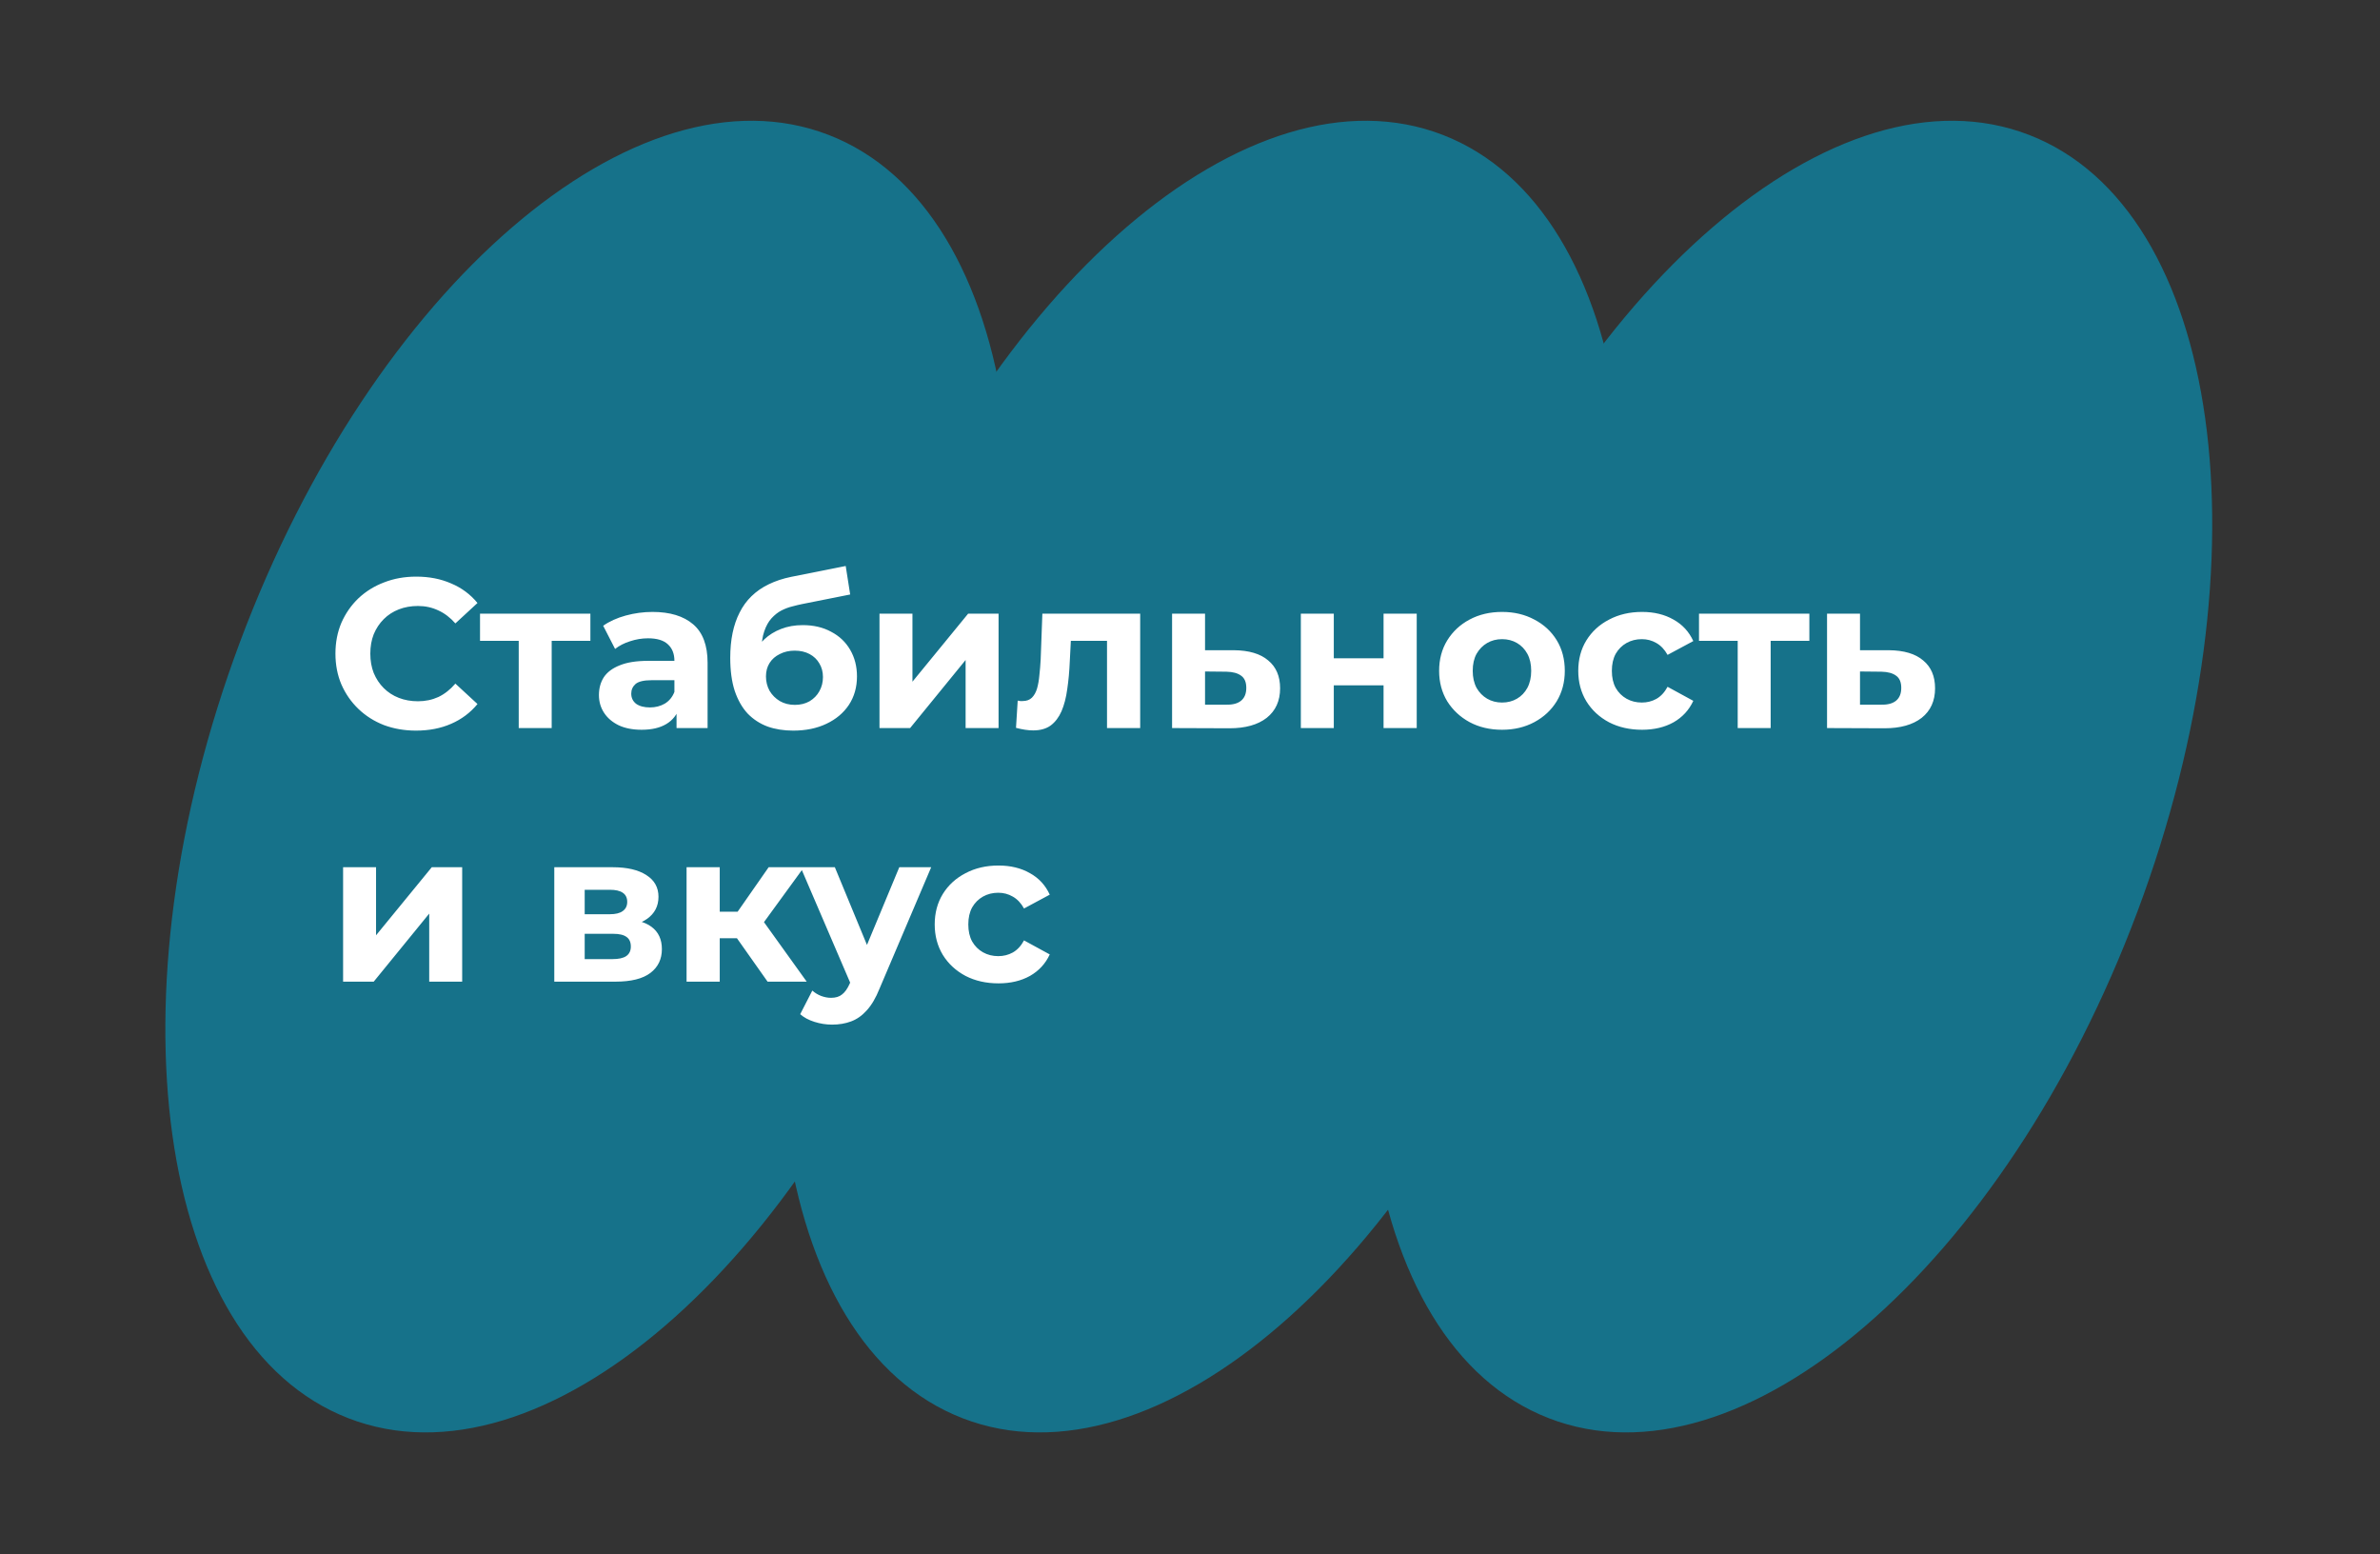 <svg xmlns="http://www.w3.org/2000/svg" width="291" height="190" viewBox="0 0 291 190" fill="none"><rect x="0" y="0" width="291" height="190" fill="#333333" stroke="none"/><path d="M189.661 111.426C205.875 68.106 199.945 25.603 176.416 16.494C152.887 7.385 120.669 35.118 104.455 78.438C88.241 121.758 94.171 164.26 117.7 173.37C141.229 182.479 173.447 154.746 189.661 111.426Z" fill="#16728A"></path><path d="M261.345 111.426C277.559 68.106 271.629 25.603 248.1 16.494C224.57 7.385 192.352 35.118 176.139 78.438C159.925 121.758 165.855 164.26 189.384 173.37C212.913 182.479 245.131 154.746 261.345 111.426Z" fill="#16728A"></path><path d="M114.564 111.426C130.778 68.106 124.848 25.603 101.319 16.494C77.79 7.385 45.572 35.118 29.358 78.438C13.144 121.758 19.074 164.26 42.603 173.37C66.132 182.479 98.35 154.746 114.564 111.426Z" fill="#16728A"></path><path d="M50.868 89.312C49.464 89.312 48.155 89.087 46.942 88.636C45.746 88.168 44.706 87.509 43.822 86.66C42.938 85.811 42.245 84.814 41.742 83.67C41.257 82.526 41.014 81.269 41.014 79.9C41.014 78.531 41.257 77.274 41.742 76.13C42.245 74.986 42.938 73.989 43.822 73.14C44.723 72.291 45.772 71.641 46.968 71.19C48.164 70.722 49.473 70.488 50.894 70.488C52.471 70.488 53.893 70.765 55.158 71.32C56.441 71.857 57.515 72.655 58.382 73.712L55.678 76.208C55.054 75.497 54.361 74.969 53.598 74.622C52.835 74.258 52.003 74.076 51.102 74.076C50.253 74.076 49.473 74.215 48.762 74.492C48.051 74.769 47.436 75.168 46.916 75.688C46.396 76.208 45.989 76.823 45.694 77.534C45.417 78.245 45.278 79.033 45.278 79.9C45.278 80.767 45.417 81.555 45.694 82.266C45.989 82.977 46.396 83.592 46.916 84.112C47.436 84.632 48.051 85.031 48.762 85.308C49.473 85.585 50.253 85.724 51.102 85.724C52.003 85.724 52.835 85.551 53.598 85.204C54.361 84.84 55.054 84.294 55.678 83.566L58.382 86.062C57.515 87.119 56.441 87.925 55.158 88.48C53.893 89.035 52.463 89.312 50.868 89.312ZM63.424 89V77.404L64.334 78.34H58.692V75.012H72.186V78.34H66.544L67.454 77.404V89H63.424ZM82.72 89V86.27L82.46 85.672V80.784C82.46 79.917 82.192 79.241 81.654 78.756C81.134 78.271 80.328 78.028 79.236 78.028C78.491 78.028 77.754 78.149 77.026 78.392C76.316 78.617 75.709 78.929 75.206 79.328L73.75 76.494C74.513 75.957 75.432 75.541 76.506 75.246C77.581 74.951 78.673 74.804 79.782 74.804C81.914 74.804 83.57 75.307 84.748 76.312C85.927 77.317 86.516 78.886 86.516 81.018V89H82.72ZM78.456 89.208C77.364 89.208 76.428 89.026 75.648 88.662C74.868 88.281 74.27 87.769 73.854 87.128C73.438 86.487 73.23 85.767 73.23 84.97C73.23 84.138 73.43 83.41 73.828 82.786C74.244 82.162 74.894 81.677 75.778 81.33C76.662 80.966 77.815 80.784 79.236 80.784H82.954V83.15H79.678C78.725 83.15 78.066 83.306 77.702 83.618C77.356 83.93 77.182 84.32 77.182 84.788C77.182 85.308 77.382 85.724 77.78 86.036C78.196 86.331 78.76 86.478 79.47 86.478C80.146 86.478 80.753 86.322 81.29 86.01C81.828 85.681 82.218 85.204 82.46 84.58L83.084 86.452C82.79 87.353 82.252 88.038 81.472 88.506C80.692 88.974 79.687 89.208 78.456 89.208ZM96.982 89.312C95.838 89.312 94.798 89.147 93.862 88.818C92.926 88.471 92.111 87.943 91.418 87.232C90.742 86.504 90.213 85.577 89.832 84.45C89.468 83.323 89.286 81.98 89.286 80.42C89.286 79.311 89.381 78.297 89.572 77.378C89.763 76.459 90.049 75.627 90.43 74.882C90.811 74.119 91.296 73.452 91.886 72.88C92.493 72.291 93.195 71.805 93.992 71.424C94.806 71.025 95.725 70.722 96.748 70.514L103.404 69.188L103.95 72.672L98.074 73.842C97.727 73.911 97.329 74.007 96.878 74.128C96.445 74.232 96.002 74.397 95.552 74.622C95.118 74.847 94.711 75.168 94.33 75.584C93.966 75.983 93.671 76.511 93.446 77.17C93.221 77.811 93.108 78.609 93.108 79.562C93.108 79.857 93.117 80.082 93.134 80.238C93.168 80.394 93.195 80.559 93.212 80.732C93.246 80.905 93.264 81.174 93.264 81.538L91.964 80.264C92.345 79.449 92.831 78.756 93.42 78.184C94.026 77.612 94.72 77.179 95.5 76.884C96.297 76.572 97.181 76.416 98.152 76.416C99.469 76.416 100.622 76.685 101.61 77.222C102.615 77.742 103.395 78.479 103.95 79.432C104.505 80.385 104.782 81.469 104.782 82.682C104.782 83.999 104.453 85.161 103.794 86.166C103.135 87.154 102.217 87.925 101.038 88.48C99.876 89.035 98.525 89.312 96.982 89.312ZM97.19 86.166C97.866 86.166 98.464 86.019 98.984 85.724C99.504 85.412 99.903 85.005 100.18 84.502C100.475 83.982 100.622 83.401 100.622 82.76C100.622 82.136 100.475 81.581 100.18 81.096C99.903 80.611 99.504 80.229 98.984 79.952C98.464 79.675 97.857 79.536 97.164 79.536C96.488 79.536 95.881 79.675 95.344 79.952C94.806 80.212 94.391 80.576 94.096 81.044C93.801 81.512 93.654 82.058 93.654 82.682C93.654 83.323 93.801 83.913 94.096 84.45C94.408 84.97 94.824 85.386 95.344 85.698C95.881 86.01 96.496 86.166 97.19 86.166ZM107.534 89V75.012H111.564V83.332L118.376 75.012H122.094V89H118.064V80.68L111.278 89H107.534ZM124.225 88.974L124.433 85.646C124.537 85.663 124.641 85.681 124.745 85.698C124.849 85.698 124.944 85.698 125.031 85.698C125.516 85.698 125.898 85.559 126.175 85.282C126.452 85.005 126.66 84.632 126.799 84.164C126.938 83.679 127.033 83.133 127.085 82.526C127.154 81.919 127.206 81.287 127.241 80.628L127.449 75.012H139.409V89H135.353V77.352L136.263 78.34H130.127L130.985 77.3L130.803 80.81C130.751 82.058 130.647 83.202 130.491 84.242C130.352 85.282 130.118 86.183 129.789 86.946C129.46 87.691 129.018 88.272 128.463 88.688C127.908 89.087 127.198 89.286 126.331 89.286C126.019 89.286 125.69 89.26 125.343 89.208C124.996 89.156 124.624 89.078 124.225 88.974ZM150.875 79.484C152.713 79.501 154.108 79.917 155.061 80.732C156.032 81.529 156.517 82.665 156.517 84.138C156.517 85.681 155.971 86.885 154.879 87.752C153.787 88.601 152.271 89.026 150.329 89.026L143.309 89V75.012H147.339V79.484H150.875ZM149.965 86.14C150.745 86.157 151.343 85.993 151.759 85.646C152.175 85.299 152.383 84.779 152.383 84.086C152.383 83.393 152.175 82.899 151.759 82.604C151.343 82.292 150.745 82.127 149.965 82.11L147.339 82.084V86.14H149.965ZM159.052 89V75.012H163.082V80.472H169.166V75.012H173.222V89H169.166V83.774H163.082V89H159.052ZM183.656 89.208C182.166 89.208 180.84 88.896 179.678 88.272C178.534 87.648 177.624 86.799 176.948 85.724C176.29 84.632 175.96 83.393 175.96 82.006C175.96 80.602 176.29 79.363 176.948 78.288C177.624 77.196 178.534 76.347 179.678 75.74C180.84 75.116 182.166 74.804 183.656 74.804C185.13 74.804 186.447 75.116 187.608 75.74C188.77 76.347 189.68 77.187 190.338 78.262C190.997 79.337 191.326 80.585 191.326 82.006C191.326 83.393 190.997 84.632 190.338 85.724C189.68 86.799 188.77 87.648 187.608 88.272C186.447 88.896 185.13 89.208 183.656 89.208ZM183.656 85.88C184.332 85.88 184.939 85.724 185.476 85.412C186.014 85.1 186.438 84.658 186.75 84.086C187.062 83.497 187.218 82.803 187.218 82.006C187.218 81.191 187.062 80.498 186.75 79.926C186.438 79.354 186.014 78.912 185.476 78.6C184.939 78.288 184.332 78.132 183.656 78.132C182.98 78.132 182.374 78.288 181.836 78.6C181.299 78.912 180.866 79.354 180.536 79.926C180.224 80.498 180.068 81.191 180.068 82.006C180.068 82.803 180.224 83.497 180.536 84.086C180.866 84.658 181.299 85.1 181.836 85.412C182.374 85.724 182.98 85.88 183.656 85.88ZM200.772 89.208C199.264 89.208 197.921 88.905 196.742 88.298C195.563 87.674 194.636 86.816 193.96 85.724C193.301 84.632 192.972 83.393 192.972 82.006C192.972 80.602 193.301 79.363 193.96 78.288C194.636 77.196 195.563 76.347 196.742 75.74C197.921 75.116 199.264 74.804 200.772 74.804C202.245 74.804 203.528 75.116 204.62 75.74C205.712 76.347 206.518 77.222 207.038 78.366L203.892 80.056C203.528 79.397 203.069 78.912 202.514 78.6C201.977 78.288 201.387 78.132 200.746 78.132C200.053 78.132 199.429 78.288 198.874 78.6C198.319 78.912 197.877 79.354 197.548 79.926C197.236 80.498 197.08 81.191 197.08 82.006C197.08 82.821 197.236 83.514 197.548 84.086C197.877 84.658 198.319 85.1 198.874 85.412C199.429 85.724 200.053 85.88 200.746 85.88C201.387 85.88 201.977 85.733 202.514 85.438C203.069 85.126 203.528 84.632 203.892 83.956L207.038 85.672C206.518 86.799 205.712 87.674 204.62 88.298C203.528 88.905 202.245 89.208 200.772 89.208ZM212.467 89V77.404L213.377 78.34H207.735V75.012H221.229V78.34H215.587L216.497 77.404V89H212.467ZM230.957 79.484C232.795 79.501 234.19 79.917 235.143 80.732C236.114 81.529 236.599 82.665 236.599 84.138C236.599 85.681 236.053 86.885 234.961 87.752C233.869 88.601 232.353 89.026 230.411 89.026L223.391 89V75.012H227.421V79.484H230.957ZM230.047 86.14C230.827 86.157 231.425 85.993 231.841 85.646C232.257 85.299 232.465 84.779 232.465 84.086C232.465 83.393 232.257 82.899 231.841 82.604C231.425 82.292 230.827 82.127 230.047 82.11L227.421 82.084V86.14H230.047ZM41.95 120V106.012H45.98V114.332L52.792 106.012H56.51V120H52.48V111.68L45.694 120H41.95ZM67.772 120V106.012H74.922C76.673 106.012 78.042 106.333 79.03 106.974C80.018 107.598 80.512 108.482 80.512 109.626C80.512 110.77 80.044 111.671 79.108 112.33C78.19 112.971 76.968 113.292 75.442 113.292L75.858 112.356C77.557 112.356 78.822 112.668 79.654 113.292C80.504 113.916 80.928 114.826 80.928 116.022C80.928 117.253 80.46 118.223 79.524 118.934C78.588 119.645 77.158 120 75.234 120H67.772ZM71.49 117.244H74.896C75.642 117.244 76.196 117.123 76.56 116.88C76.942 116.62 77.132 116.23 77.132 115.71C77.132 115.173 76.959 114.783 76.612 114.54C76.266 114.28 75.72 114.15 74.974 114.15H71.49V117.244ZM71.49 111.758H74.558C75.269 111.758 75.798 111.628 76.144 111.368C76.508 111.108 76.69 110.735 76.69 110.25C76.69 109.747 76.508 109.375 76.144 109.132C75.798 108.889 75.269 108.768 74.558 108.768H71.49V111.758ZM93.852 120L89.172 113.37L92.474 111.42L98.636 120H93.852ZM83.946 120V106.012H88.002V120H83.946ZM86.806 114.696V111.446H91.694V114.696H86.806ZM92.864 113.474L89.068 113.058L93.982 106.012H98.298L92.864 113.474ZM101.739 125.252C101.011 125.252 100.291 125.139 99.581 124.914C98.87 124.689 98.289 124.377 97.839 123.978L99.321 121.092C99.633 121.369 99.988 121.586 100.387 121.742C100.803 121.898 101.21 121.976 101.609 121.976C102.181 121.976 102.631 121.837 102.961 121.56C103.307 121.3 103.619 120.858 103.897 120.234L104.625 118.518L104.937 118.076L109.955 106.012H113.855L107.537 120.858C107.086 121.985 106.566 122.869 105.977 123.51C105.405 124.151 104.763 124.602 104.053 124.862C103.359 125.122 102.588 125.252 101.739 125.252ZM104.131 120.546L97.891 106.012H102.077L106.913 117.712L104.131 120.546ZM122.086 120.208C120.578 120.208 119.235 119.905 118.056 119.298C116.878 118.674 115.95 117.816 115.274 116.724C114.616 115.632 114.286 114.393 114.286 113.006C114.286 111.602 114.616 110.363 115.274 109.288C115.95 108.196 116.878 107.347 118.056 106.74C119.235 106.116 120.578 105.804 122.086 105.804C123.56 105.804 124.842 106.116 125.934 106.74C127.026 107.347 127.832 108.222 128.352 109.366L125.206 111.056C124.842 110.397 124.383 109.912 123.828 109.6C123.291 109.288 122.702 109.132 122.06 109.132C121.367 109.132 120.743 109.288 120.188 109.6C119.634 109.912 119.192 110.354 118.862 110.926C118.55 111.498 118.394 112.191 118.394 113.006C118.394 113.821 118.55 114.514 118.862 115.086C119.192 115.658 119.634 116.1 120.188 116.412C120.743 116.724 121.367 116.88 122.06 116.88C122.702 116.88 123.291 116.733 123.828 116.438C124.383 116.126 124.842 115.632 125.206 114.956L128.352 116.672C127.832 117.799 127.026 118.674 125.934 119.298C124.842 119.905 123.56 120.208 122.086 120.208Z" fill="white"></path></svg>